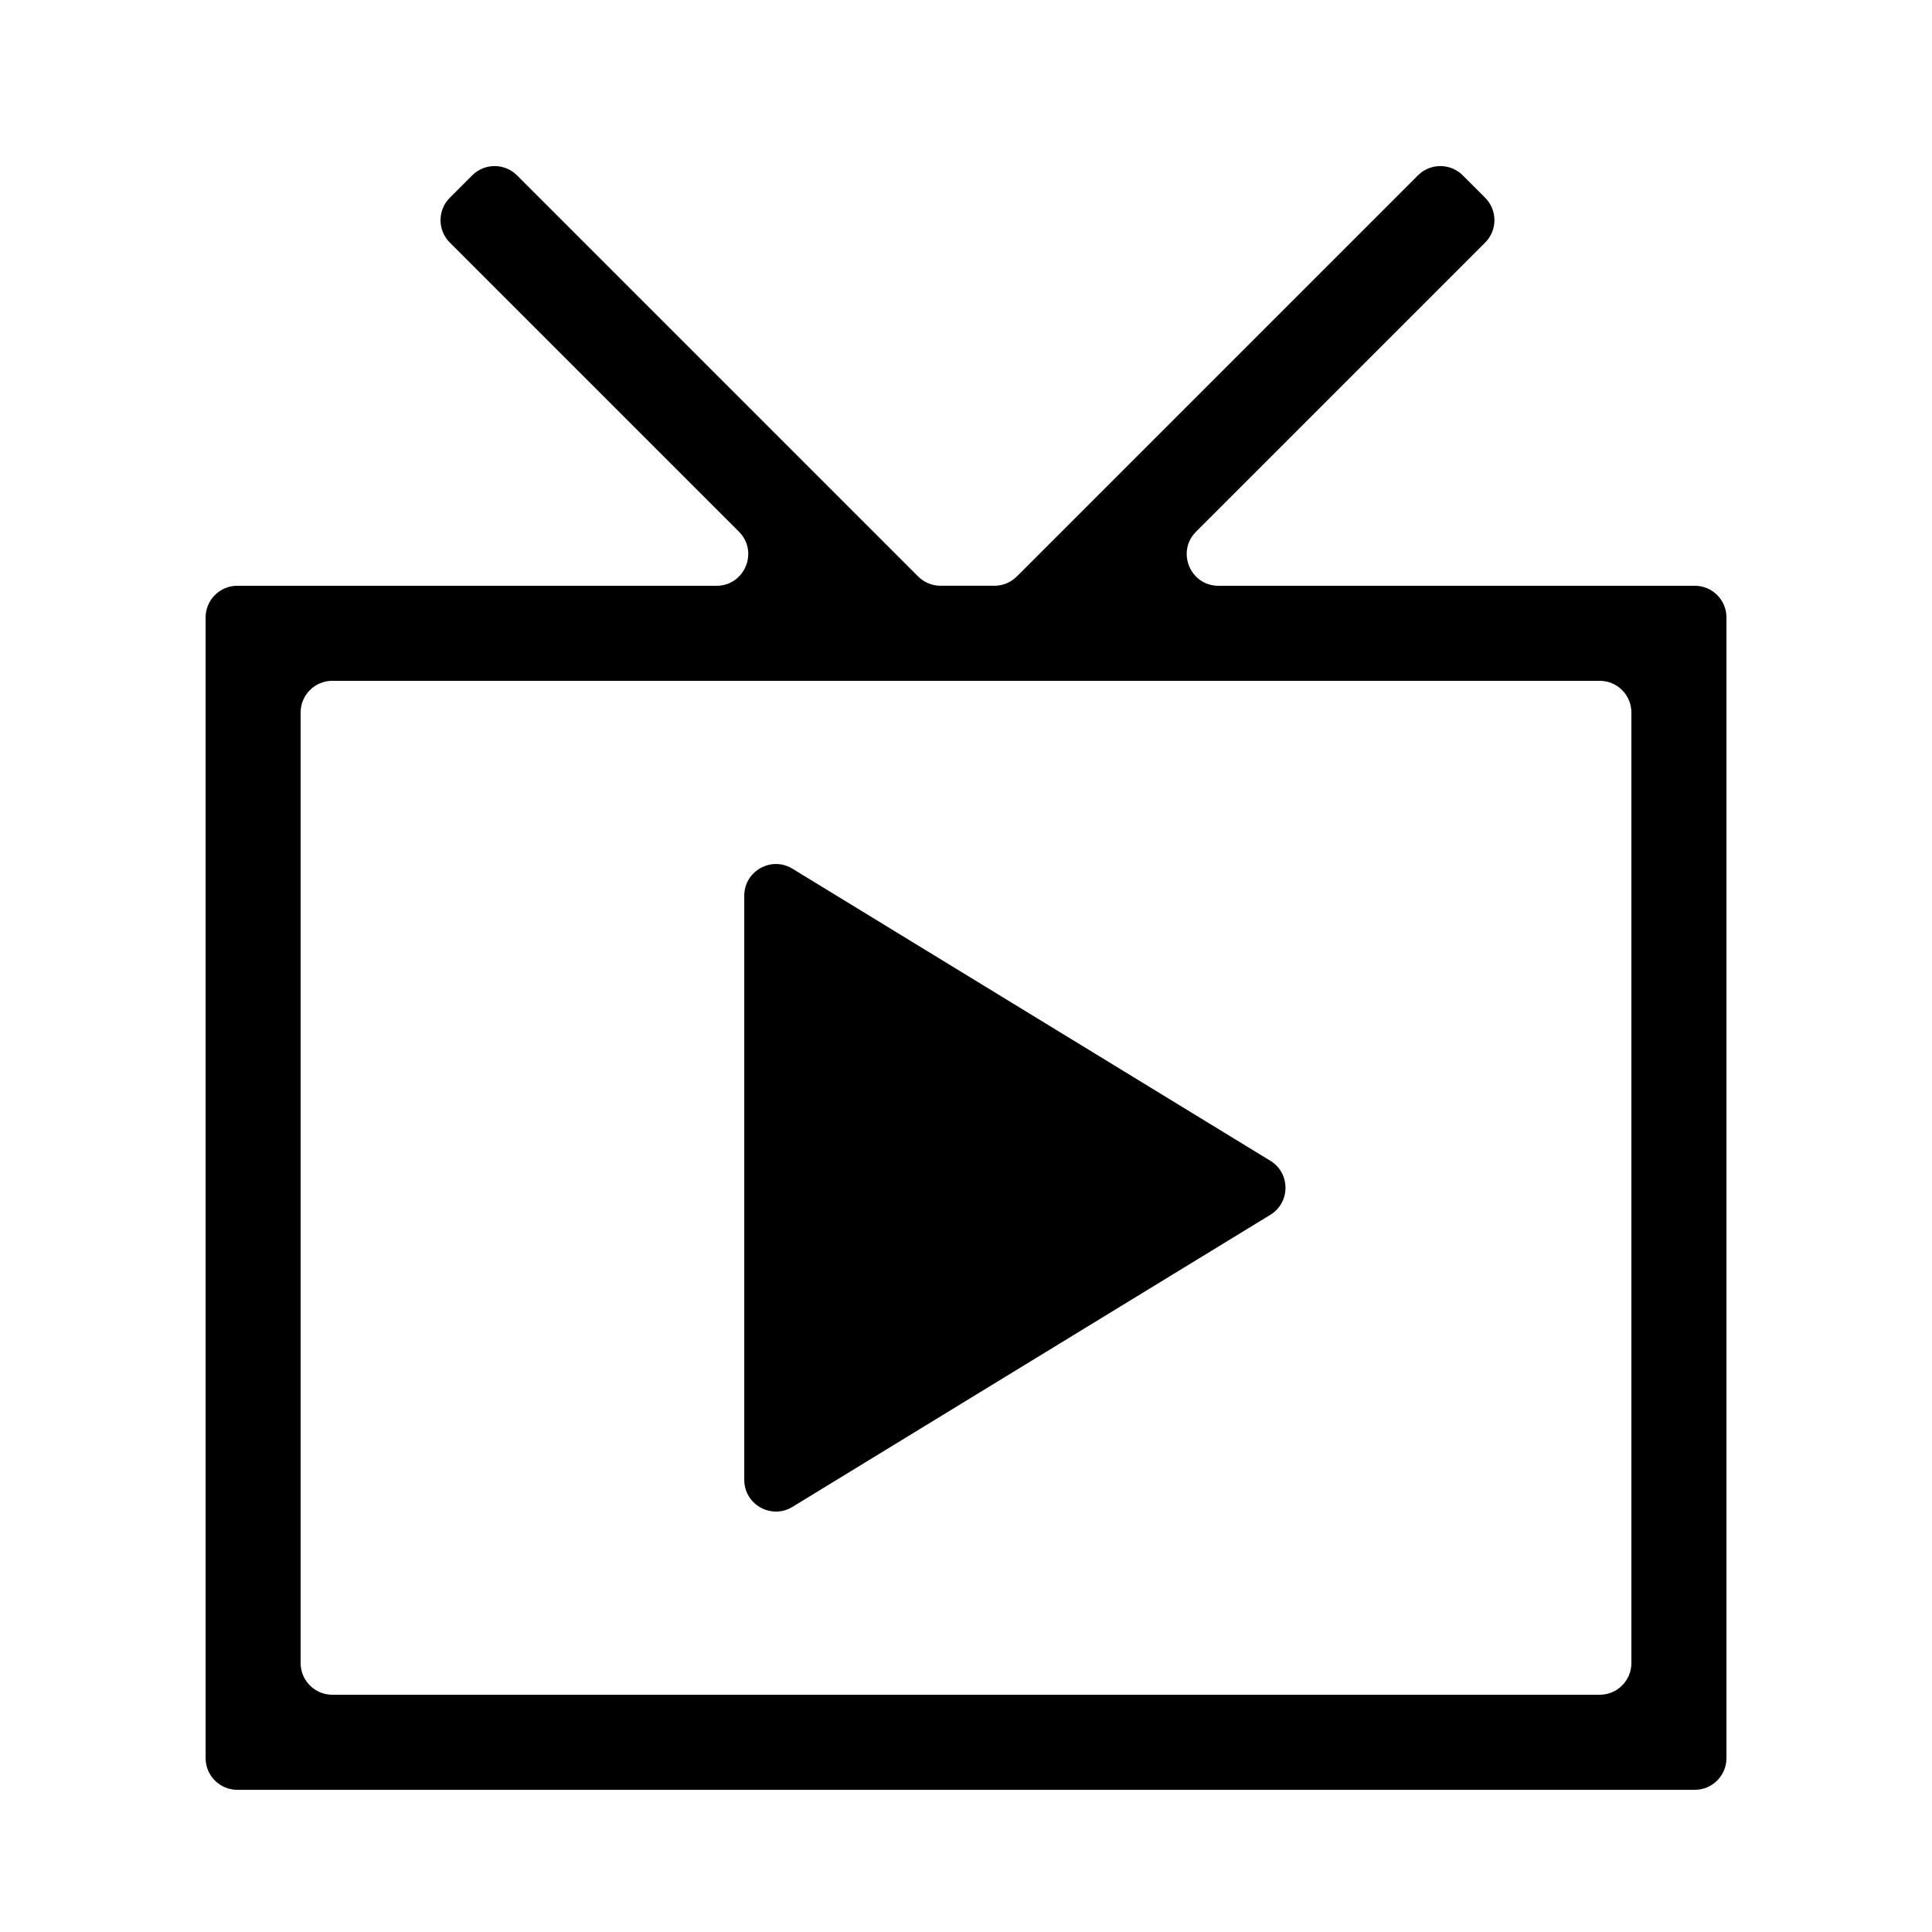 <?xml version="1.0" encoding="UTF-8"?>
<!-- Uploaded to: ICON Repo, www.iconrepo.com, Generator: ICON Repo Mixer Tools -->
<svg fill="#000000" width="800px" height="800px" version="1.1" viewBox="144 144 512 512" xmlns="http://www.w3.org/2000/svg">
 <path d="m519.77 190.47c3.277-3.281 8.594-3.281 11.875 0l5.938 5.938c3.277 3.277 3.277 8.594 0 11.875l-76.617 76.617c-5.289 5.289-1.543 14.336 5.938 14.336h126.23c4.637 0 8.398 3.758 8.398 8.395v302.29c0 4.641-3.762 8.398-8.398 8.398h-386.25c-4.637 0-8.395-3.758-8.395-8.398v-302.29c0-4.637 3.758-8.395 8.395-8.395h127c7.481 0 11.227-9.047 5.938-14.336l-76.617-76.617c-3.281-3.281-3.281-8.598 0-11.875l5.938-5.938c3.277-3.281 8.594-3.281 11.875 0l106.3 106.3c1.574 1.574 3.711 2.461 5.938 2.461h14.277c2.227 0 4.363-0.887 5.938-2.461zm-296.1 142.35c0-4.637 3.762-8.398 8.398-8.398h335.87c4.641 0 8.398 3.762 8.398 8.398v251.91c0 4.637-3.758 8.395-8.398 8.395h-335.87c-4.637 0-8.398-3.758-8.398-8.395zm256.98 133.12c5.356-3.273 5.356-11.055 0-14.328l-126.64-77.395c-5.594-3.418-12.773 0.609-12.773 7.164v154.79c0 6.559 7.18 10.586 12.773 7.168z" fill-rule="evenodd"/>
</svg>